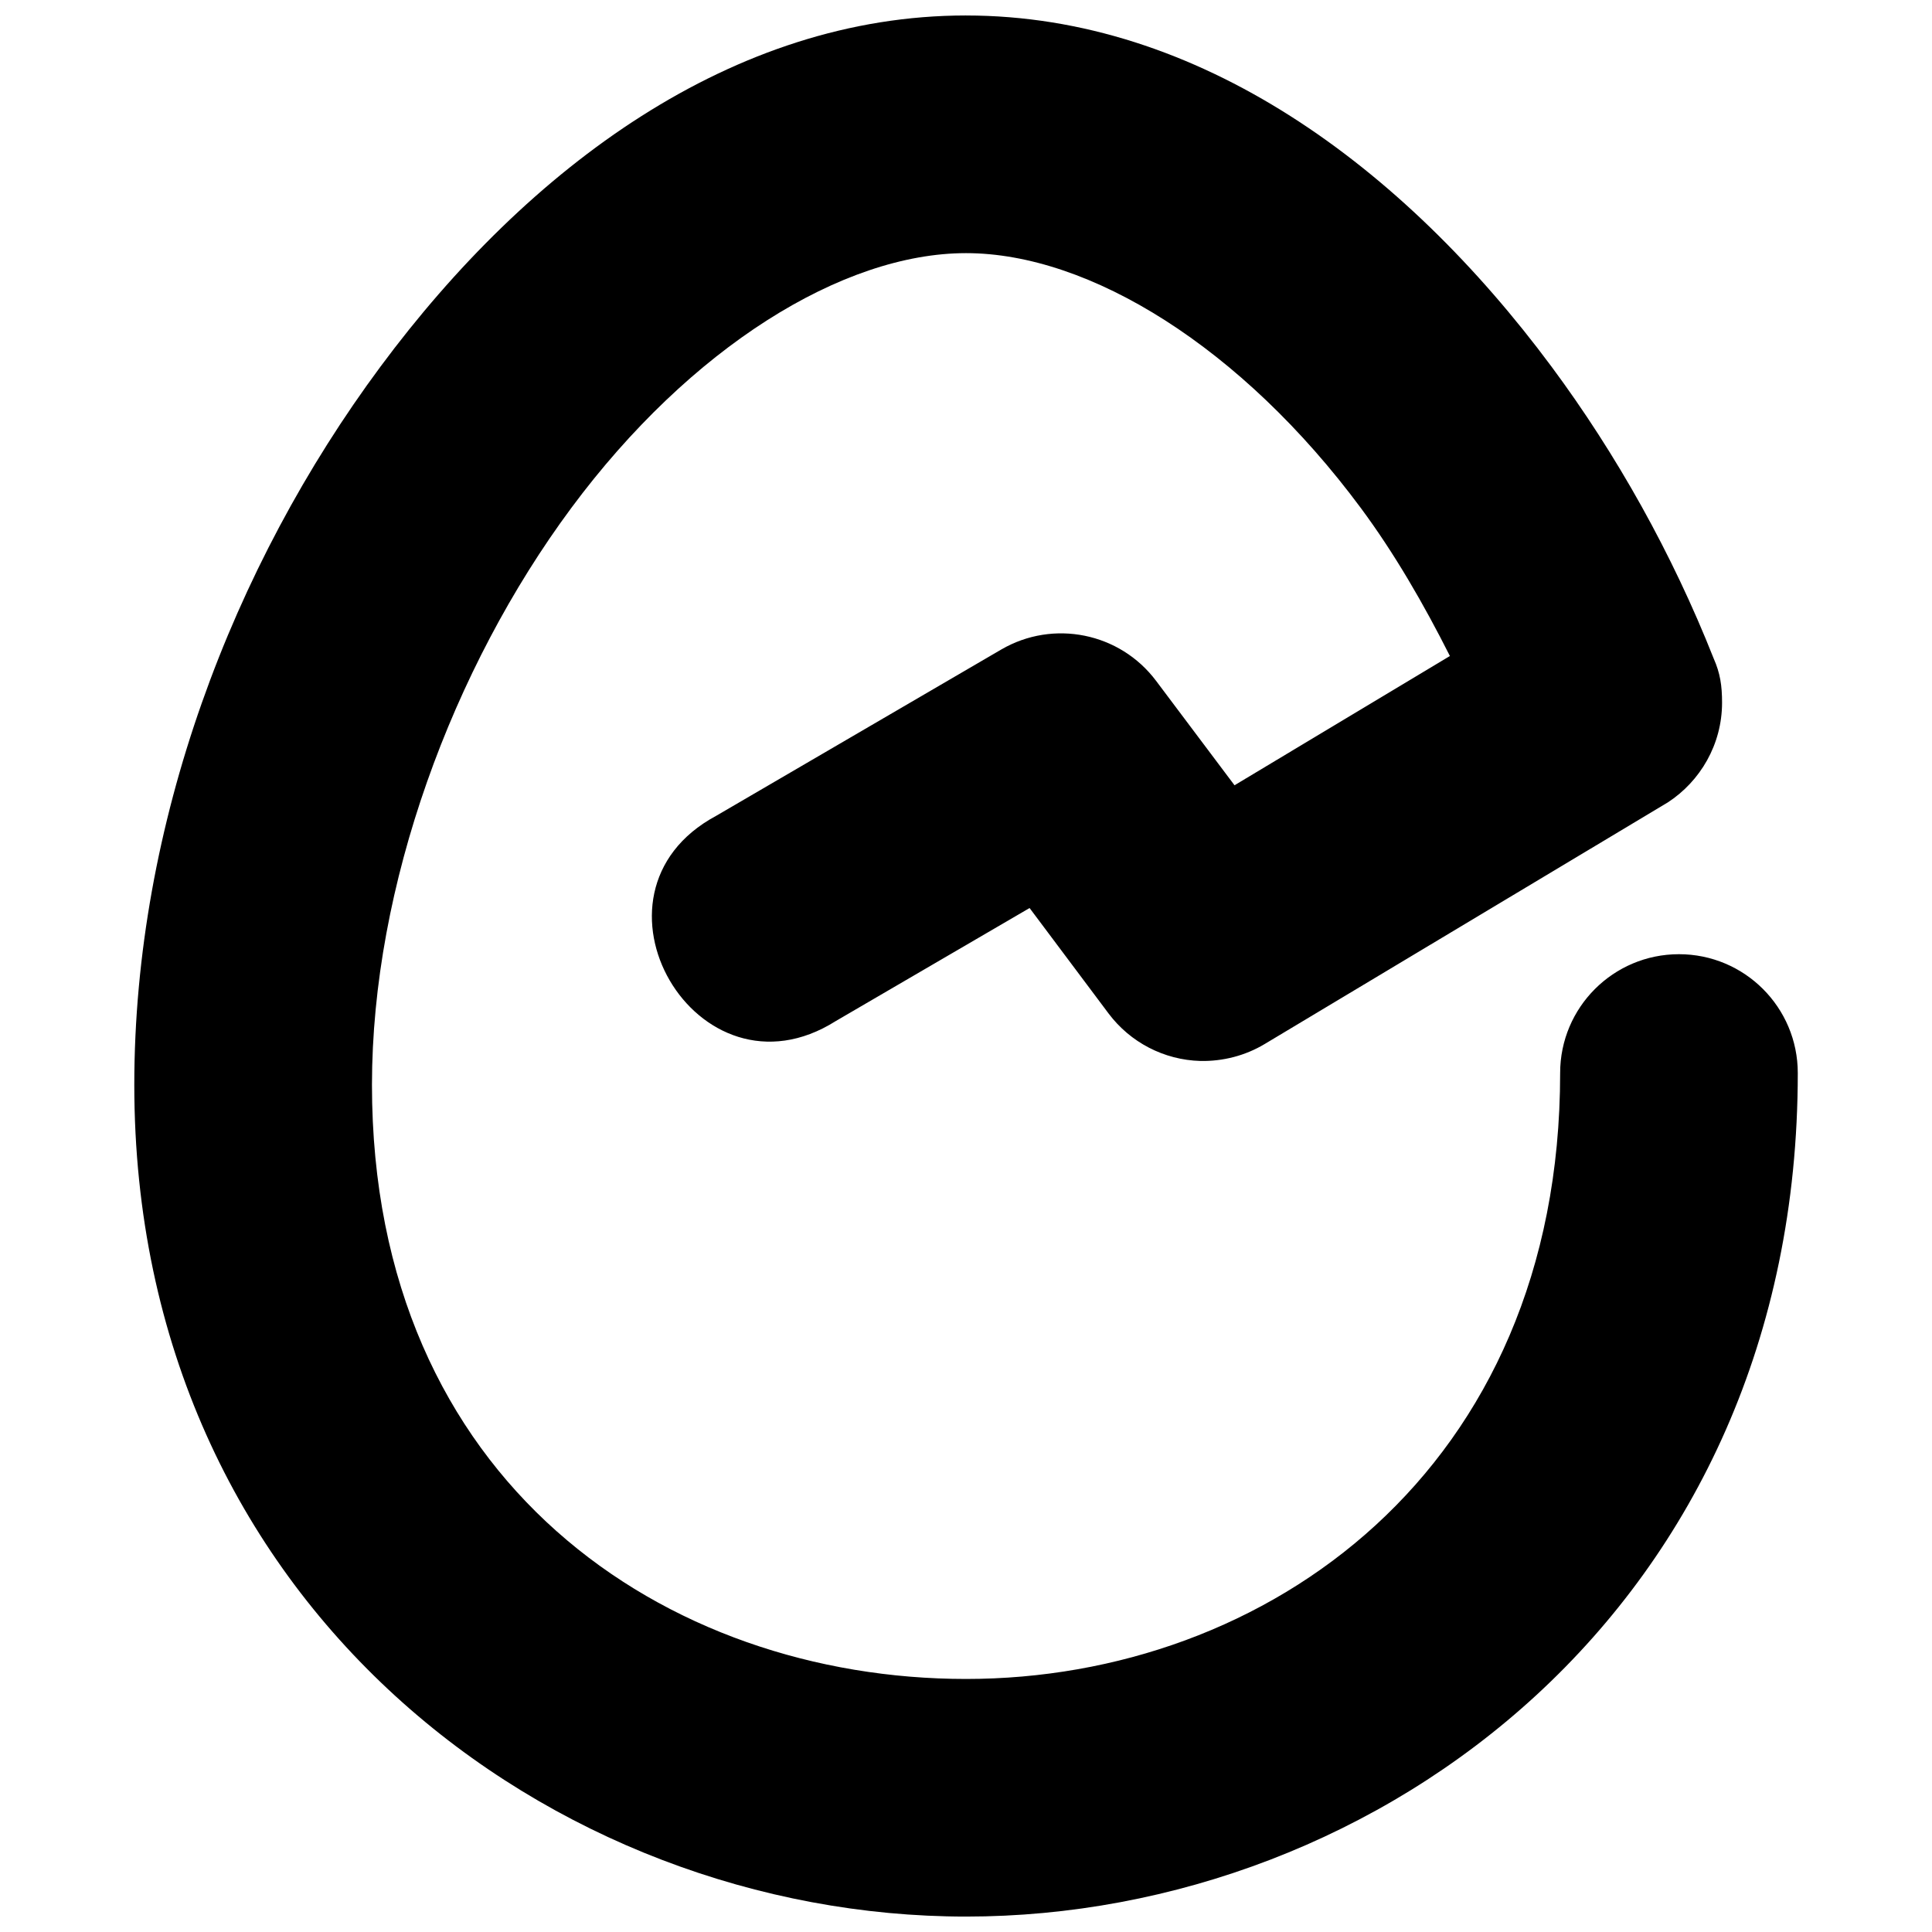 <?xml version="1.0" encoding="UTF-8"?>
<!-- Uploaded to: ICON Repo, www.iconrepo.com, Generator: ICON Repo Mixer Tools -->
<svg width="800px" height="800px" version="1.1" viewBox="144 144 512 512" xmlns="http://www.w3.org/2000/svg">
 <defs>
  <clipPath id="a">
   <path d="m179 148.09h442v503.81h-442z"/>
  </clipPath>
 </defs>
 <g clip-path="url(#a)">
  <path d="m400 148.1c-61.695 0-115.84 40.031-155.16 93.051-39.324 53.02-65.25 121.33-65.25 190.34 0 138.02 111.02 220.42 220.42 220.42 109.39 0 220.42-82.211 220.42-223.55 0-17.391-14.098-31.488-31.488-31.488s-31.488 14.098-31.488 31.488c0 105.44-77.91 160.58-157.44 160.58s-157.44-51.996-157.44-157.44c0-52.723 21.305-110.39 52.828-152.89 31.523-42.504 71.844-67.527 104.61-67.527 32.77 0 73.09 25.027 104.61 67.527 8.867 11.961 16.609 25.332 23.617 39.238l-57.078 34.254-20.789-27.676c-9.59-12.766-27.219-16.336-41.02-8.305l-75.586 44.094c-38.293 20.598-5.031 77.586 31.734 54.367l51.352-29.949 20.91 27.922c5.766 7.699 14.734 12.348 24.355 12.609 5.988 0.117 11.898-1.406 17.035-4.488 34.723-20.82 72.078-43.199 106.82-64.023 8.629-5.617 14.391-15.391 14.391-26.445 0-4.523-0.5-7.809-2.215-11.688-11.016-27.844-25.766-54.152-42.984-77.367-39.328-52.992-93.469-93.051-155.16-93.051z"/>
 </g>
</svg>